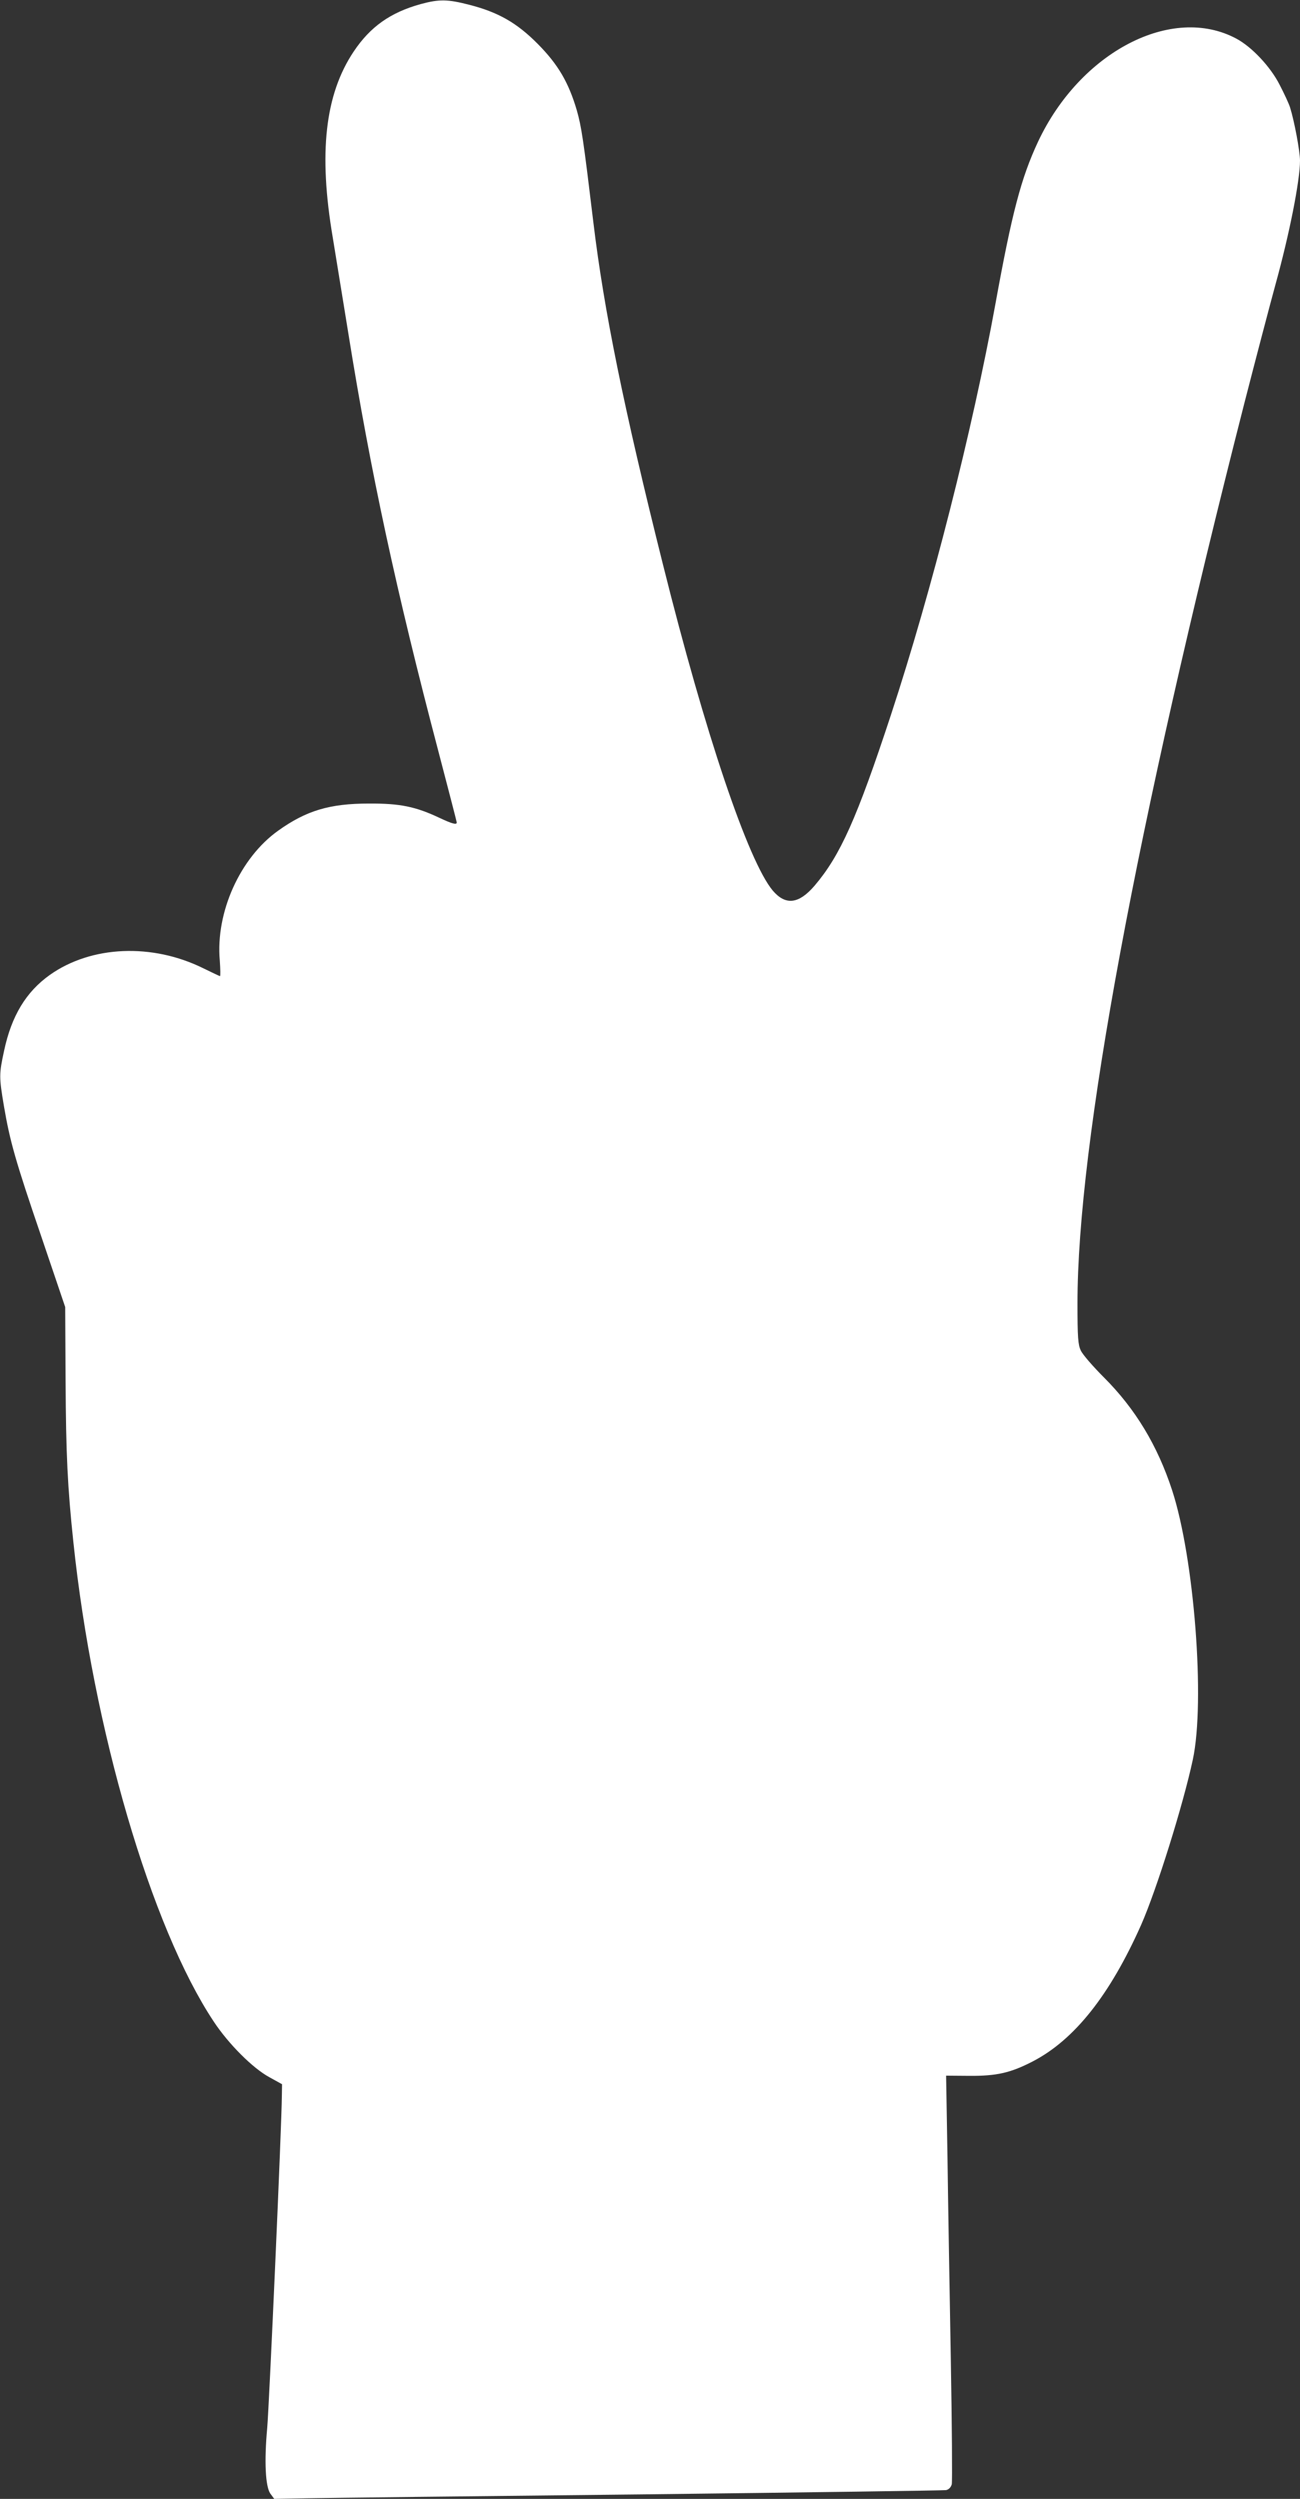 <?xml version="1.0" standalone="no"?>
<!DOCTYPE svg PUBLIC "-//W3C//DTD SVG 20010904//EN"
 "http://www.w3.org/TR/2001/REC-SVG-20010904/DTD/svg10.dtd">
<svg version="1.0" xmlns="http://www.w3.org/2000/svg"
 width="666pt" height="1280pt" viewBox="0 0 666 1280"
 preserveAspectRatio="xMidYMid meet">
<rect x="0" y="0" width="666" height="1280" fill="#333333" stroke="none"/>
<g transform="translate(0,1280) scale(0.1,-0.1)"
fill="#ffffff" stroke="none">
<path d="M2155 12779 c-155 -43 -258 -116 -343 -243 -147 -220 -181 -520 -107
-954 13 -81 49 -302 80 -492 113 -706 246 -1322 460 -2135 52 -199 95 -364 95
-368 0 -13 -23 -7 -87 23 -123 58 -202 75 -363 74 -201 0 -321 -36 -465 -139
-195 -139 -321 -418 -299 -665 3 -44 4 -80 1 -80 -2 0 -40 18 -83 39 -263 131
-576 118 -789 -33 -122 -87 -196 -210 -234 -388 -26 -120 -26 -134 -1 -283 31
-181 58 -278 192 -670 l122 -360 2 -380 c2 -375 10 -542 40 -825 100 -953 398
-1972 719 -2455 76 -115 200 -239 285 -285 l65 -36 -1 -59 c-1 -155 -65 -1585
-75 -1701 -16 -174 -9 -301 16 -337 l20 -27 165 3 c91 2 860 11 1710 20 850
10 1555 20 1567 22 14 3 25 15 29 30 3 14 1 303 -5 643 -6 339 -14 804 -17
1033 l-7 417 119 -1 c140 -1 211 15 325 74 214 111 395 340 555 699 80 182
215 614 265 847 64 299 7 1033 -106 1379 -75 230 -189 418 -349 578 -56 56
-109 117 -119 138 -14 30 -17 67 -17 242 0 821 299 2431 855 4611 58 226 130
500 160 610 70 253 125 529 125 632 0 48 -29 203 -51 273 -6 19 -30 71 -53
115 -47 93 -143 195 -222 237 -330 177 -800 -68 -1016 -528 -87 -186 -134
-366 -218 -829 -118 -648 -327 -1472 -535 -2105 -175 -532 -260 -722 -392
-877 -81 -94 -148 -102 -214 -25 -126 151 -346 802 -563 1672 -200 799 -302
1300 -356 1750 -52 432 -61 490 -85 575 -42 143 -96 235 -200 340 -107 108
-202 162 -349 200 -112 29 -155 30 -251 4z"/>
</g>
</svg>
